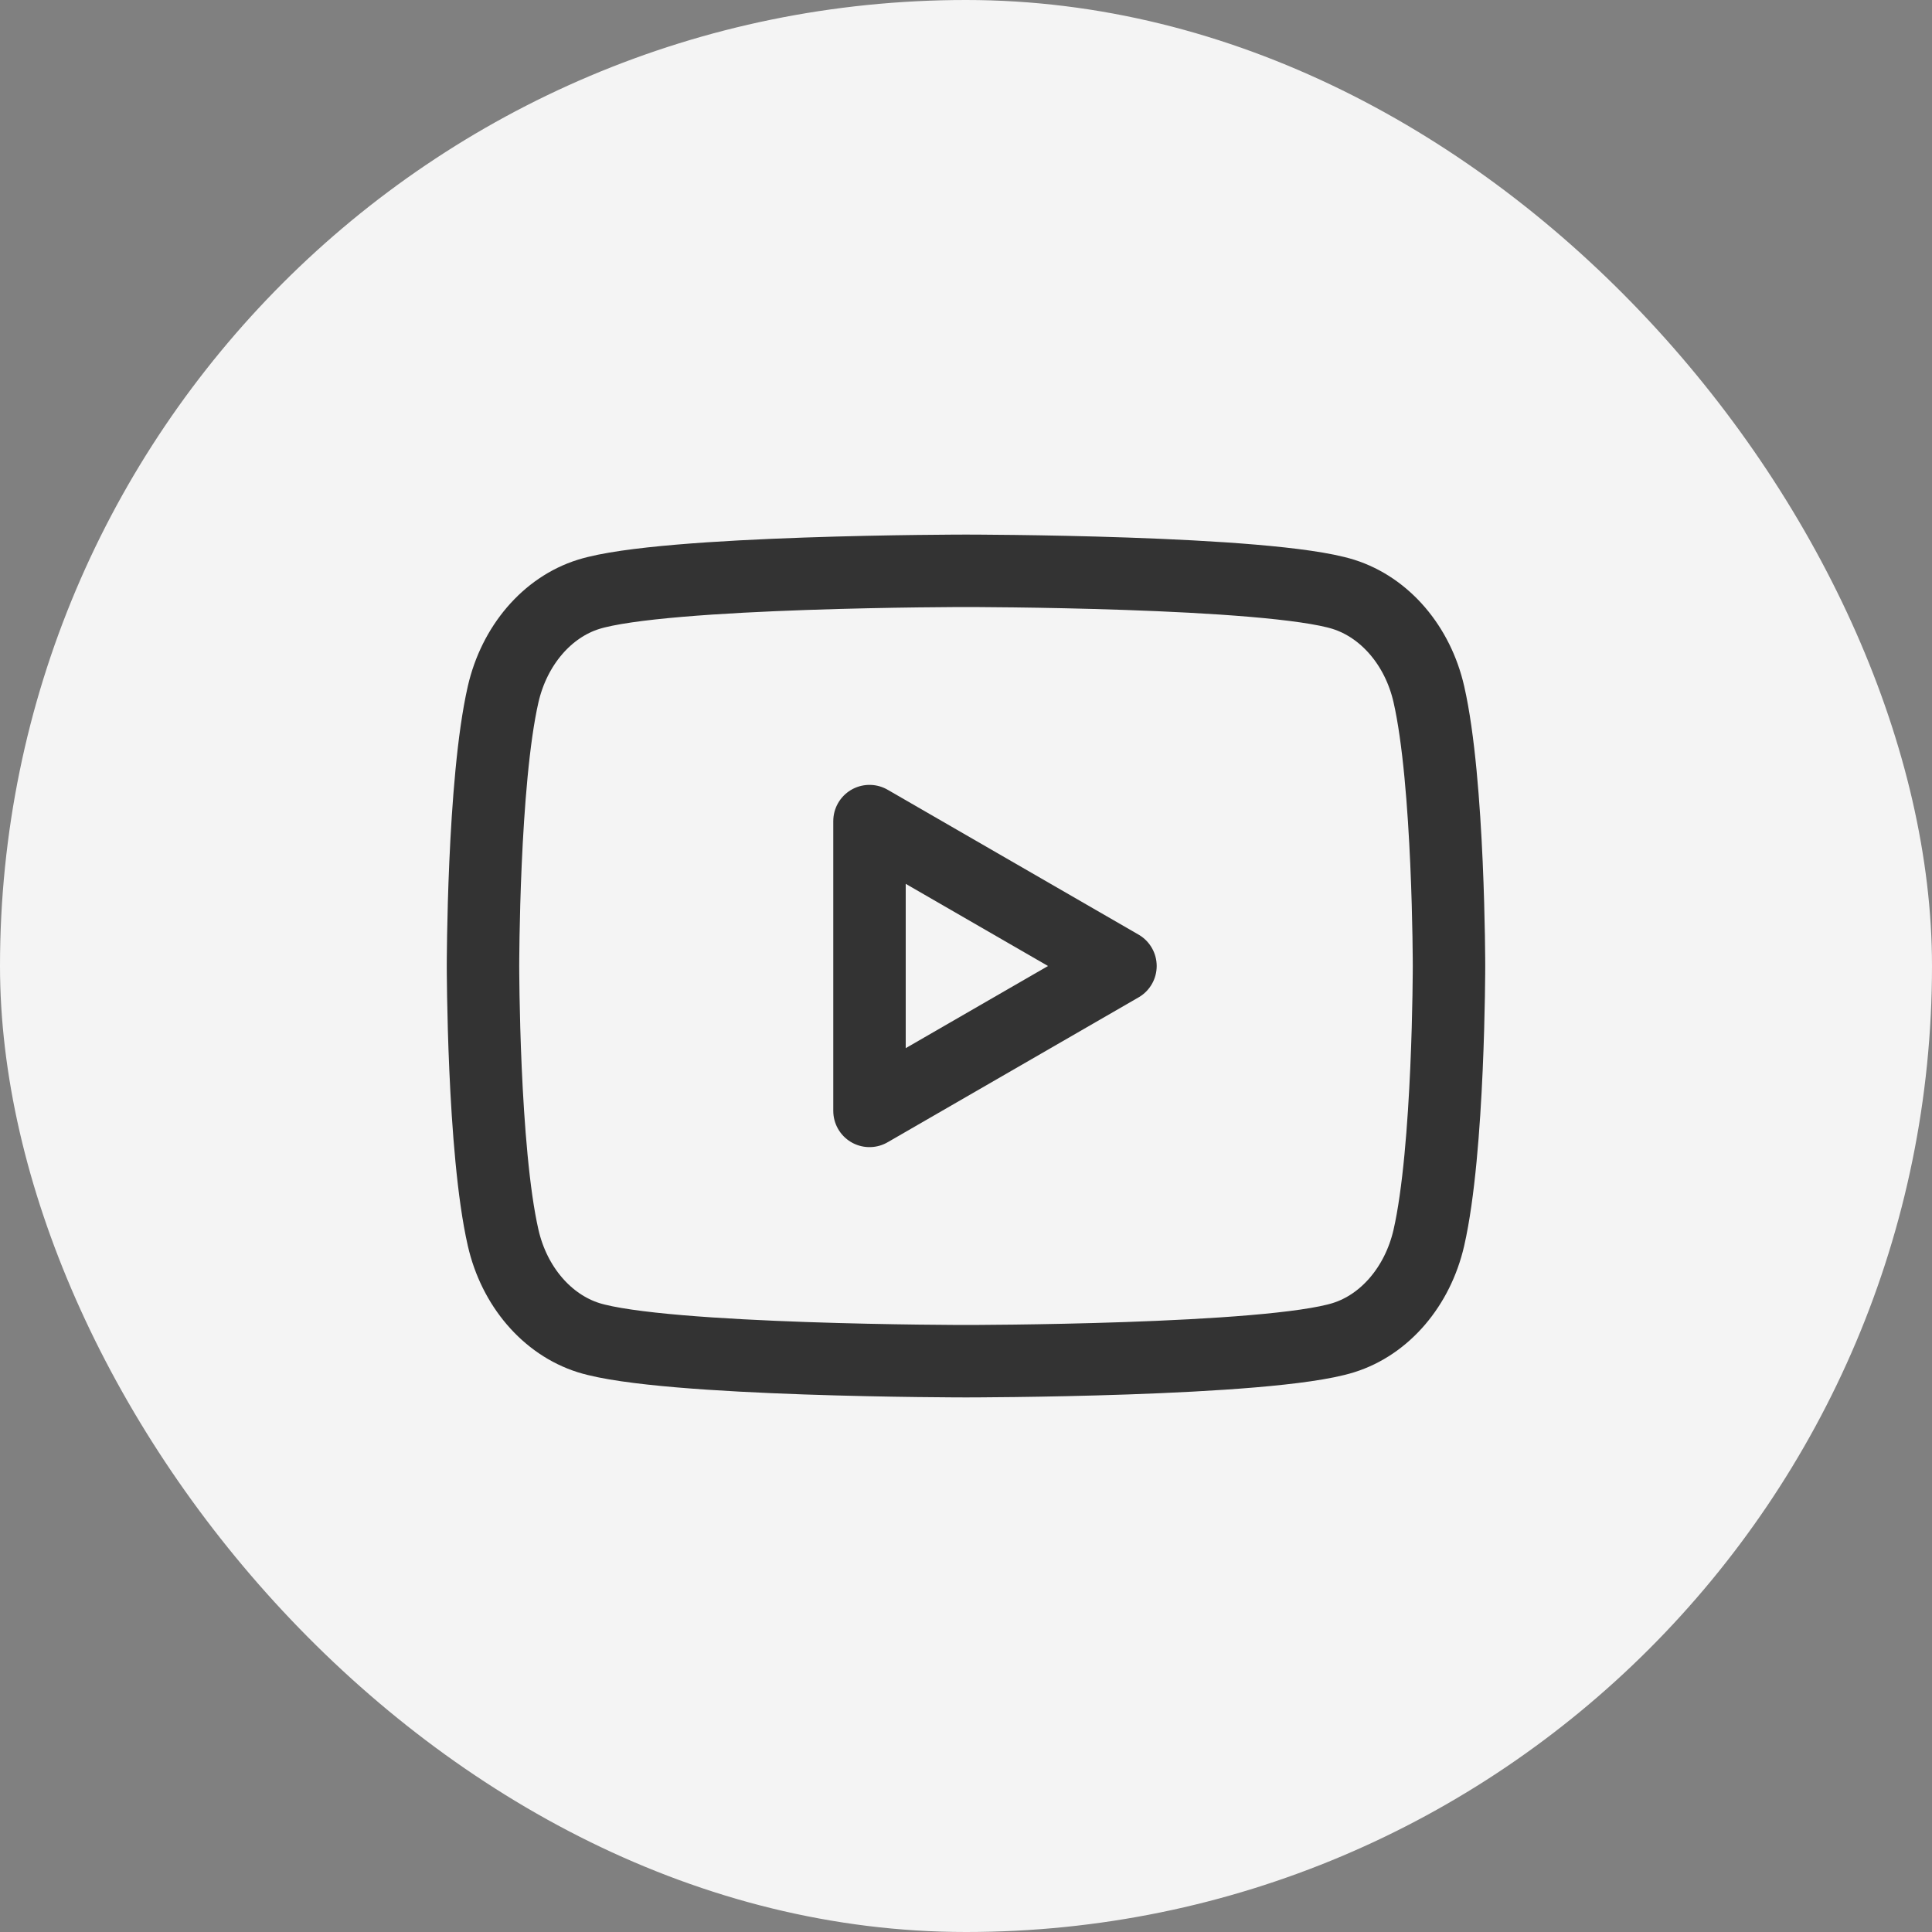 <?xml version="1.0" encoding="UTF-8"?> <svg xmlns="http://www.w3.org/2000/svg" width="40" height="40" viewBox="0 0 40 40" fill="none"><rect x="0" y="0" width="40" height="40" fill="#808080" stroke="none"/> <rect width="40" height="40" rx="20" fill="#F4F4F4"></rect> <path fill-rule="evenodd" clip-rule="evenodd" d="M29.583 14.373C29.354 13.369 28.676 12.577 27.814 12.305C26.255 11.818 20 11.818 20 11.818C20 11.818 13.748 11.818 12.186 12.305C11.327 12.573 10.649 13.365 10.417 14.373C10 16.195 10 20 10 20C10 20 10 23.805 10.417 25.627C10.646 26.631 11.324 27.423 12.186 27.695C13.748 28.182 20 28.182 20 28.182C20 28.182 26.255 28.182 27.814 27.695C28.673 27.427 29.351 26.635 29.583 25.627C30 23.805 30 20 30 20C30 20 30 16.195 29.583 14.373Z" stroke="#333333" stroke-width="1.5" stroke-linecap="round" stroke-linejoin="round"></path> <path fill-rule="evenodd" clip-rule="evenodd" d="M18.002 23L23.198 20L18.002 17V23Z" stroke="#333333" stroke-width="1.5" stroke-linecap="round" stroke-linejoin="round"></path> </svg> 